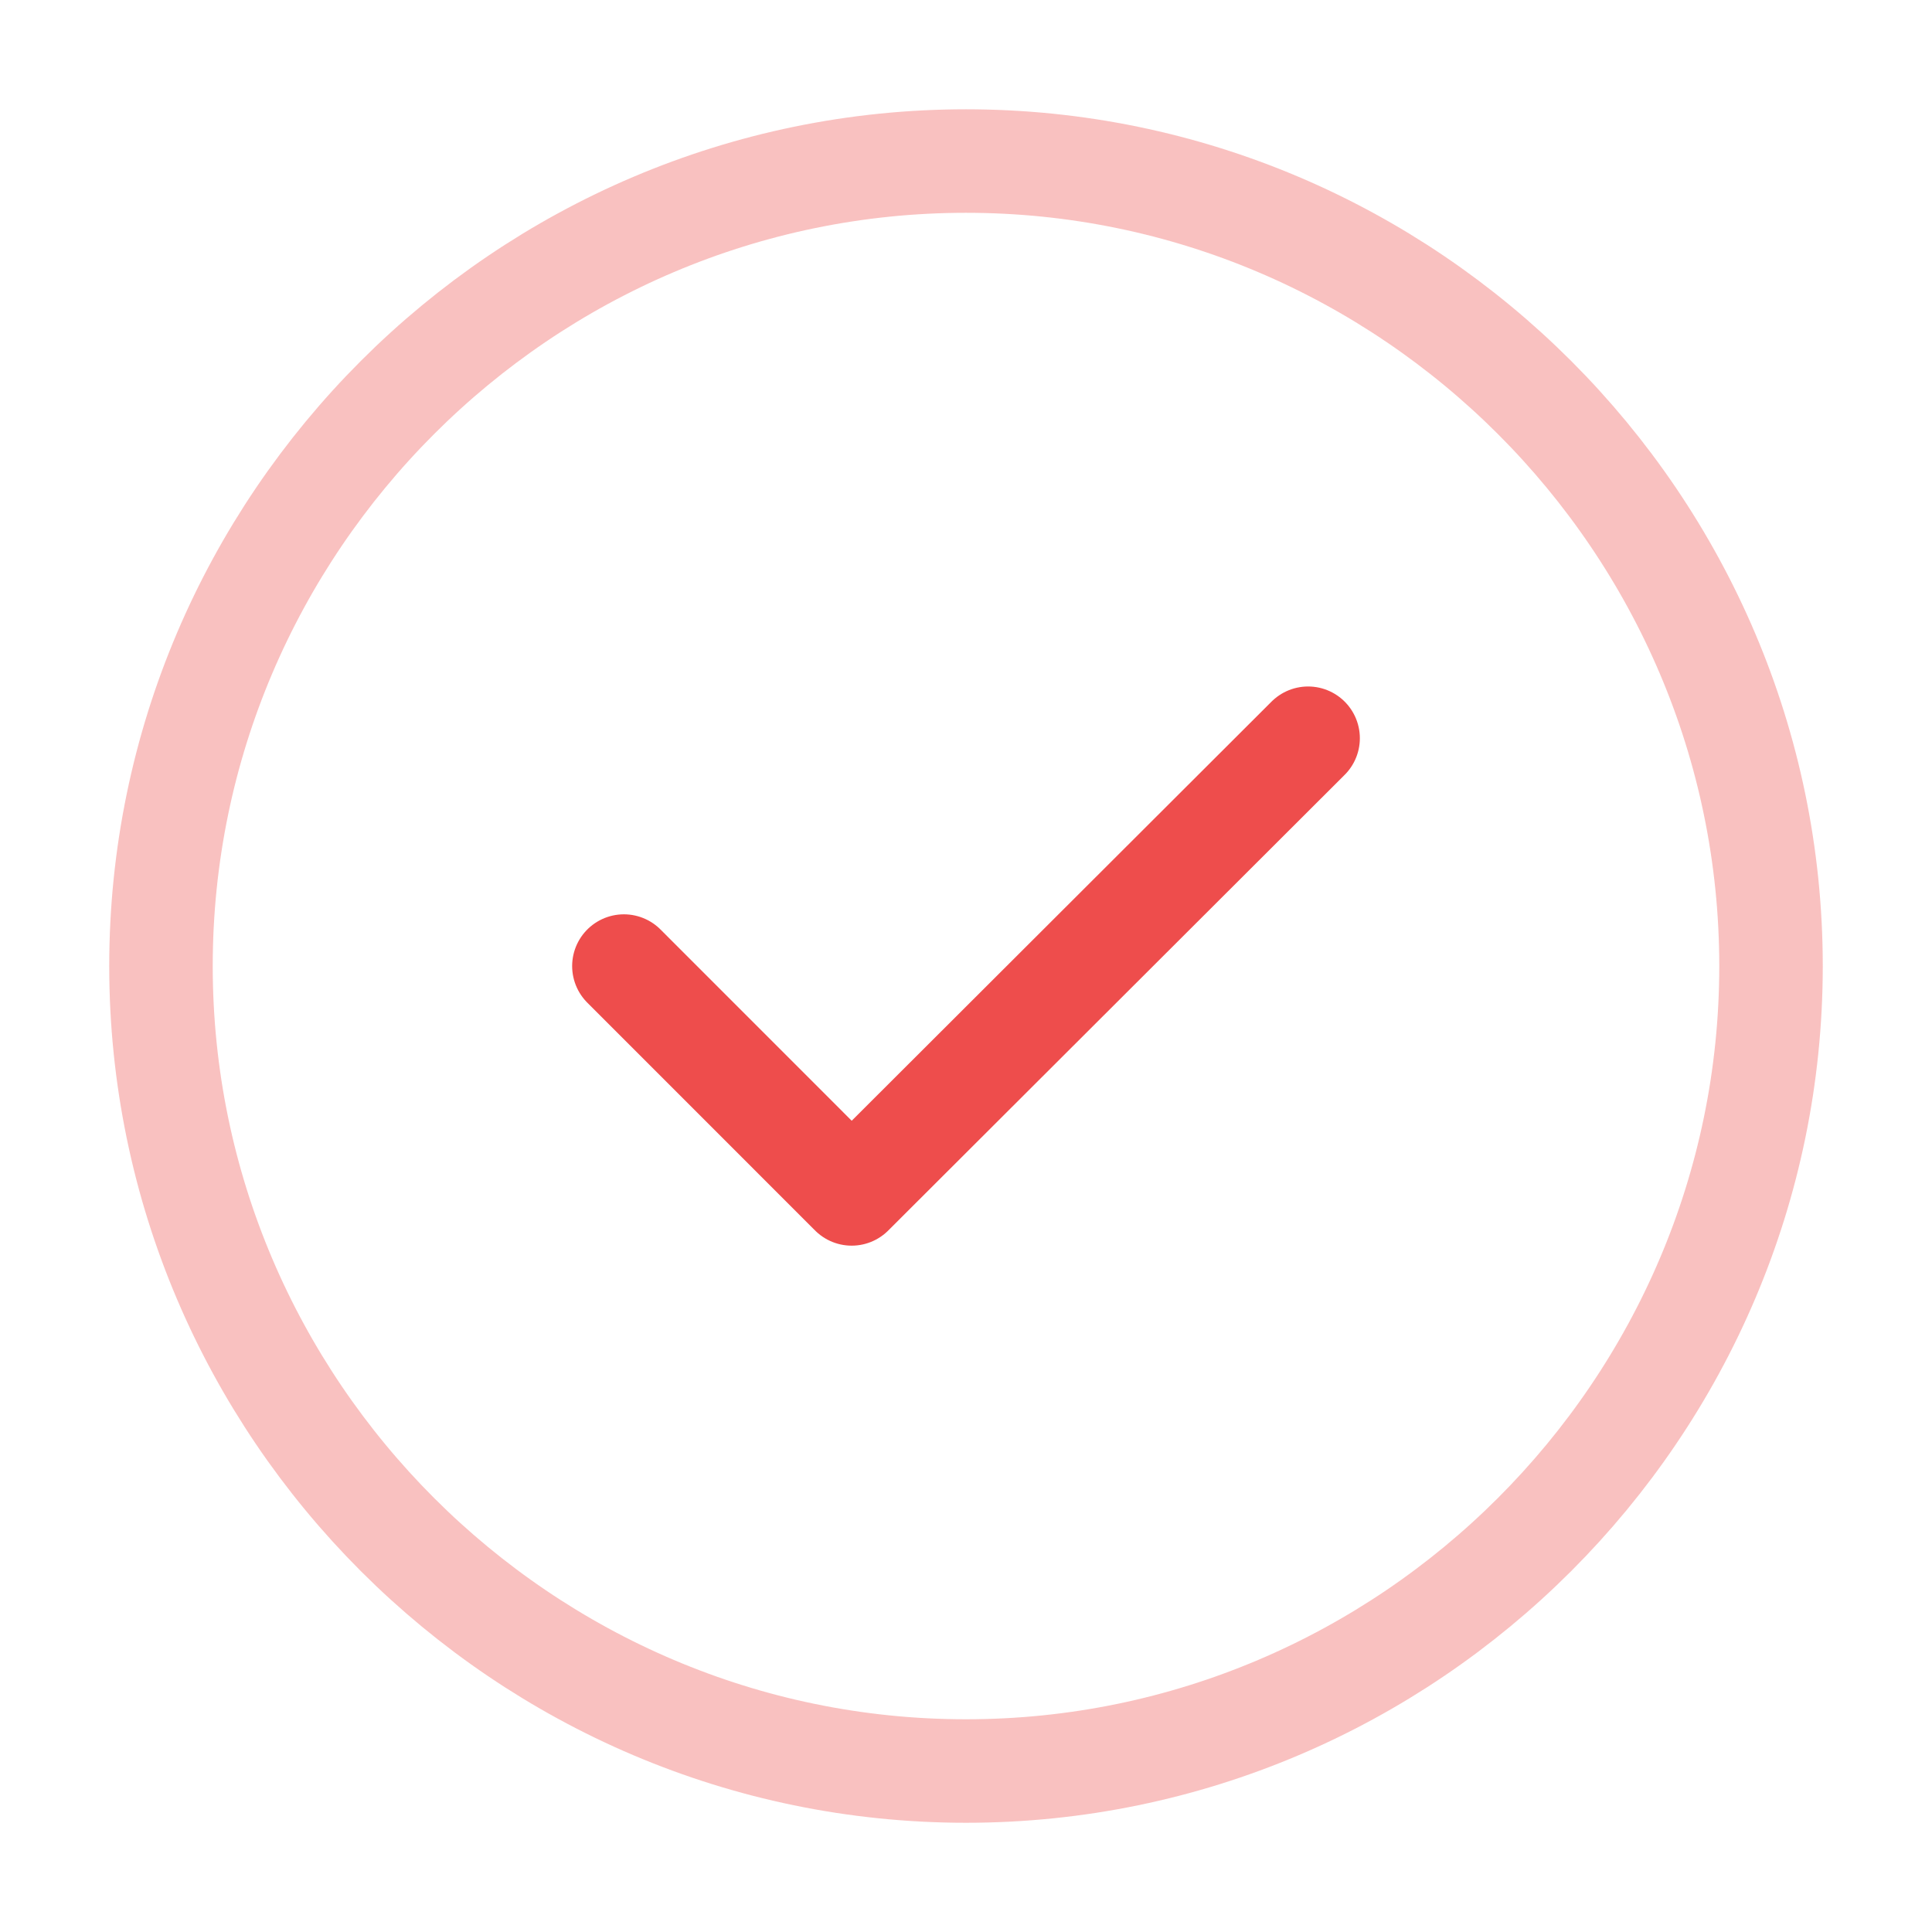 <svg width="28" height="28" viewBox="0 0 28 28" fill="none" xmlns="http://www.w3.org/2000/svg">
<path d="M14 25.667C20.417 25.667 25.667 20.417 25.667 14.001C25.667 7.584 20.417 2.334 14 2.334C7.583 2.334 2.333 7.584 2.333 14.001C2.333 20.417 7.583 25.667 14 25.667Z" stroke="#EE4D4C" stroke-opacity="0.35" stroke-width="1.5" stroke-linecap="round" stroke-linejoin="round"/>
<path d="M9.042 14.001L12.343 17.303L18.958 10.699" stroke="#EE4D4C" stroke-width="1.5" stroke-linecap="round" stroke-linejoin="round"/>
</svg>
